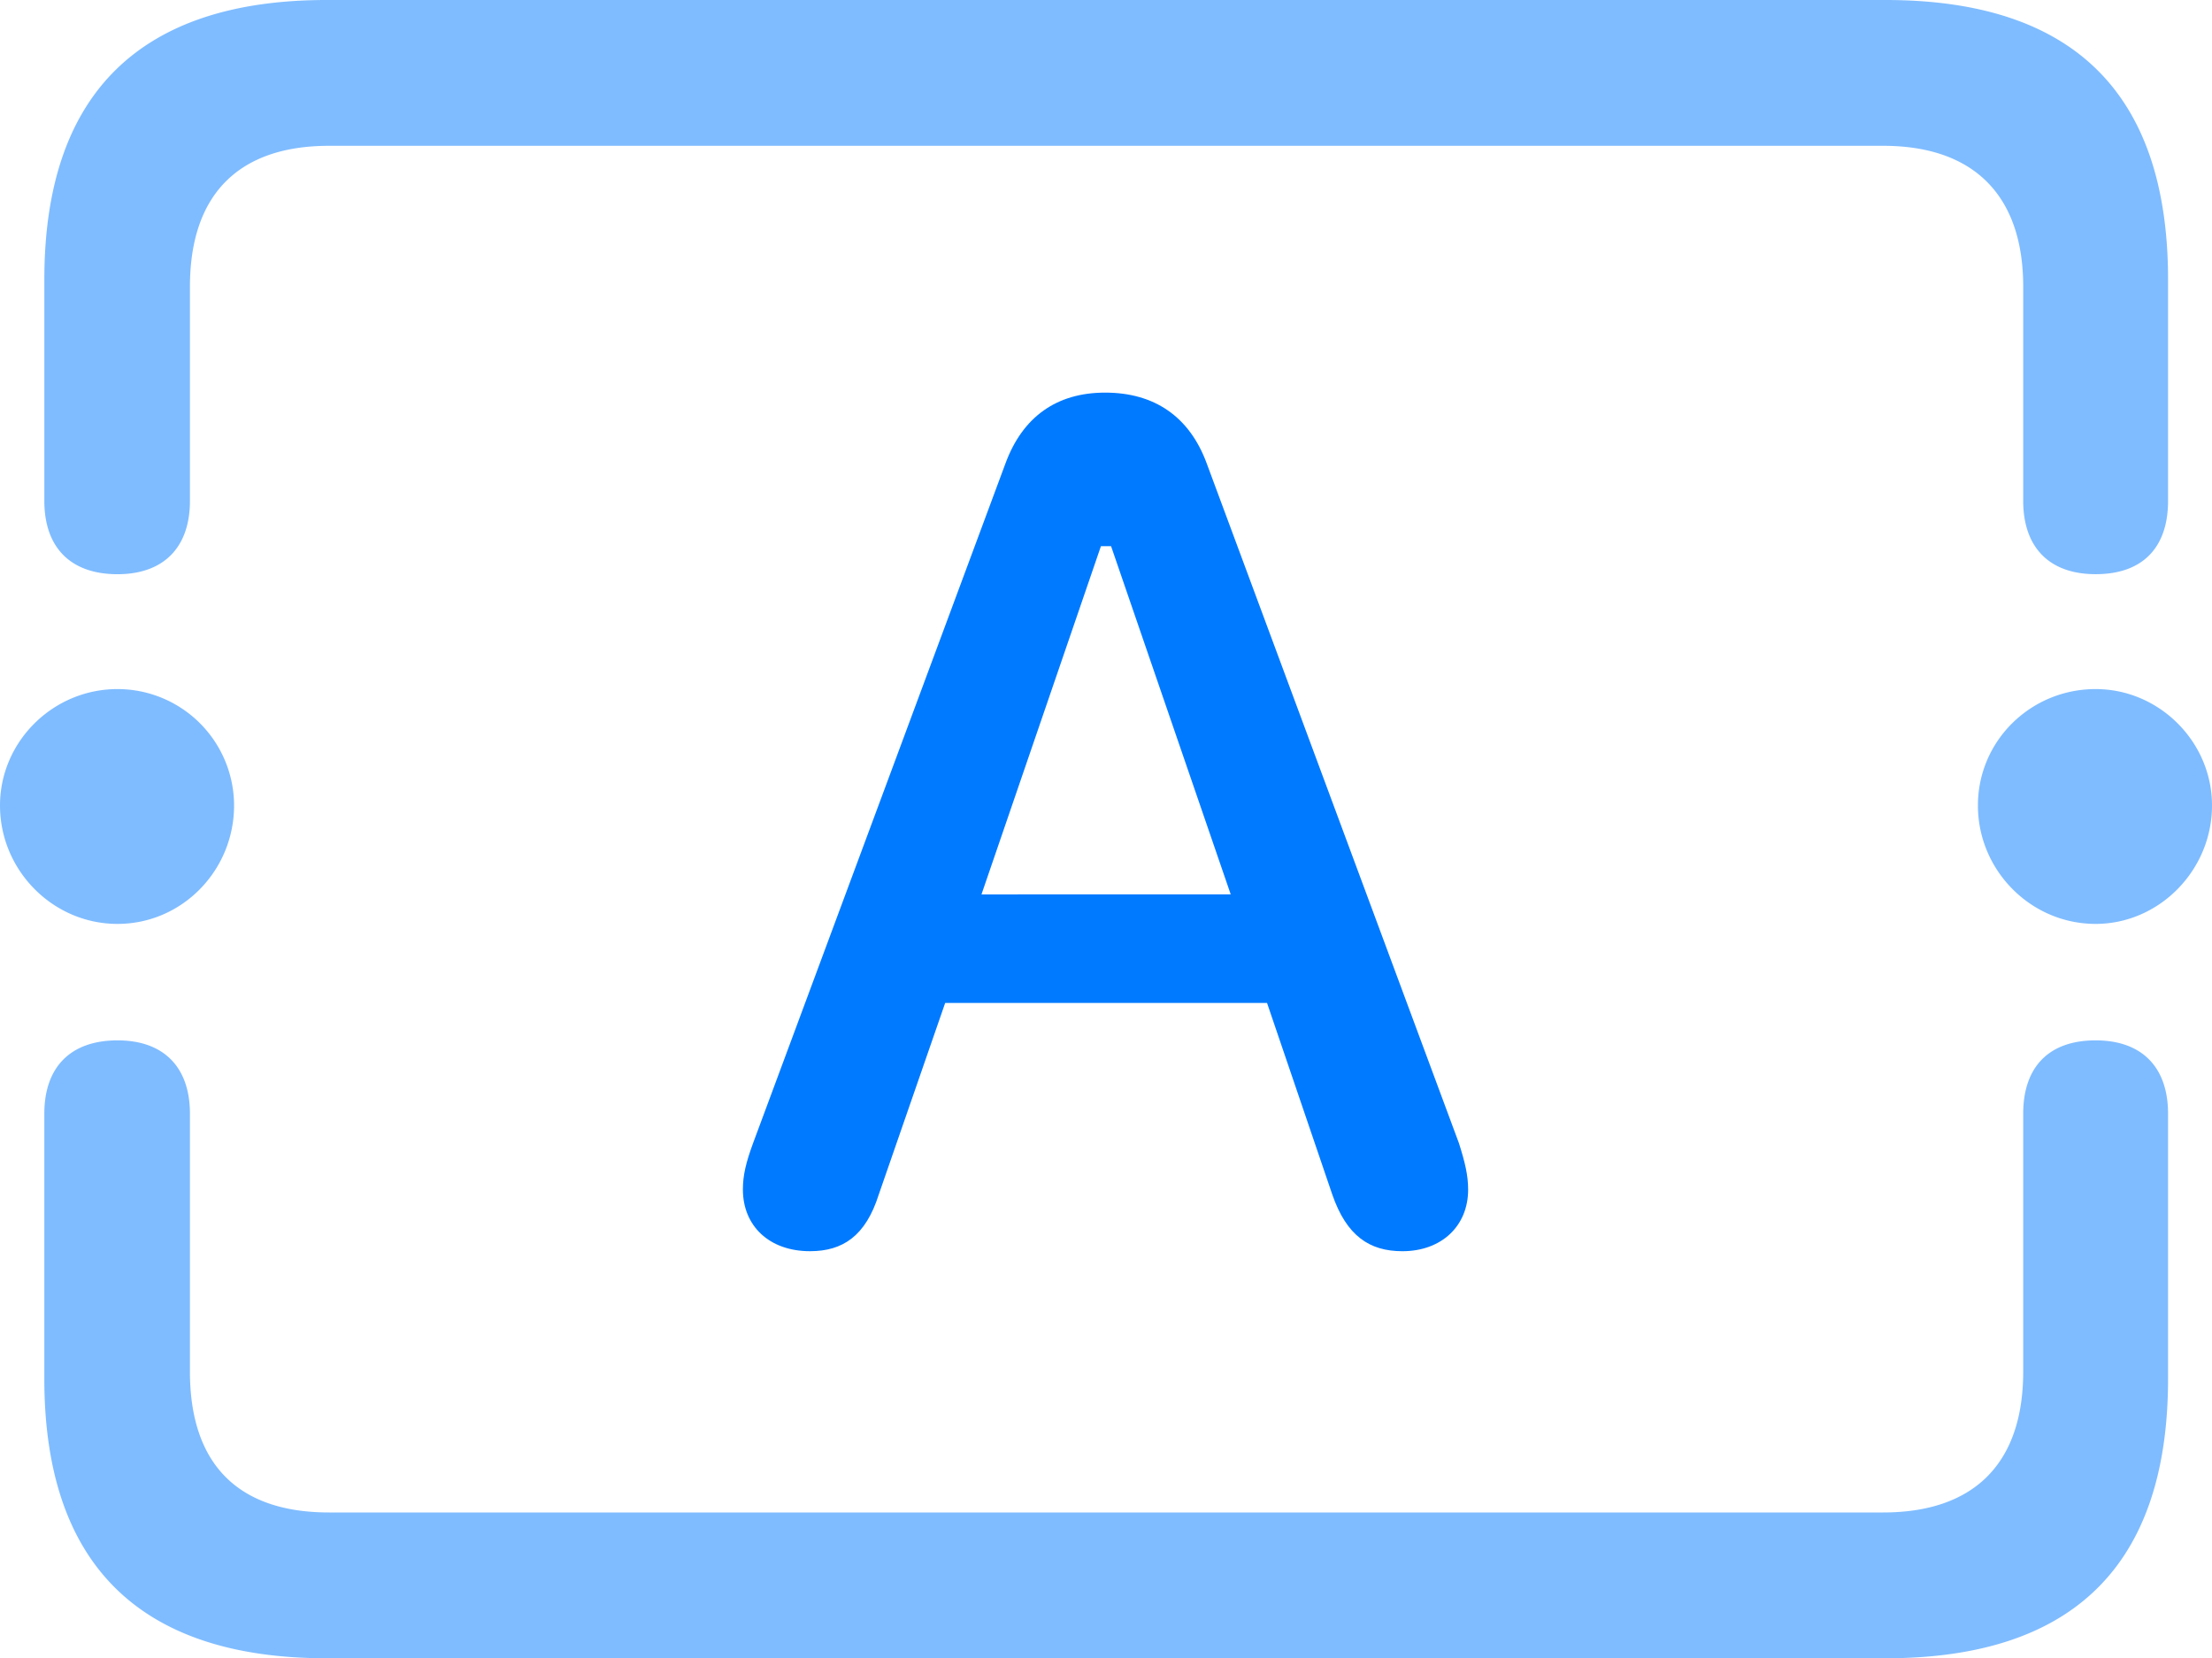 <svg xmlns="http://www.w3.org/2000/svg" viewBox="0 0 119.927 89.912"><path d="M17.71 89.912H102.228C112.459 89.912 117.545 84.805 117.545 74.749V60.388C117.545 57.85 116.115 56.409 113.618 56.409 111.08 56.41 109.691 57.85 109.691 60.388V74.366C109.691 79.449 106.926 82.006 102.102 82.006H17.835C12.97 82.007 10.298 79.45 10.298 74.367V60.388C10.298 57.85 8.868 56.409 6.37 56.409 3.833 56.41 2.403 57.85 2.403 60.388V74.749C2.403 84.826 7.582 89.912 17.711 89.912ZM17.71 0C7.583 0 2.404 5.086 2.404 15.163V27.153C2.403 29.693 3.833 31.134 6.371 31.134 8.868 31.132 10.298 29.691 10.298 27.152V15.547C10.298 10.514 12.969 7.906 17.835 7.906H102.102C106.926 7.905 109.691 10.513 109.691 15.545V27.154C109.691 29.692 111.121 31.132 113.618 31.132 116.167 31.132 117.545 29.692 117.545 27.154V15.163C117.545 5.107 112.459 0 102.227 0ZM6.372 50.094C9.878 50.094 12.691 47.19 12.691 43.672A6.322 6.322 0 0 0 6.37 37.362C2.864 37.363 0 40.217 0 43.673 0 47.189 2.864 50.094 6.37 50.094ZM113.618 50.094C117.063 50.094 119.927 47.19 119.927 43.672 119.927 40.216 117.063 37.362 113.618 37.362 110.1 37.363 107.236 40.165 107.236 43.673 107.236 47.189 110.1 50.094 113.618 50.094Z" fill="#007AFF" fill-opacity="0.5" data-fo="0.5"></path><path d="M43.915 67.84C45.687 67.84 46.931 67.023 47.645 64.764L51.244 54.38H68.694L72.23 64.763C73.007 67.012 74.25 67.841 76.033 67.841 78.167 67.84 79.597 66.463 79.597 64.504 79.597 63.727 79.431 63.034 79.1 61.987L65.418 25.11C64.486 22.593 62.59 21.288 59.917 21.288 57.296 21.288 55.452 22.593 54.519 25.111L40.827 61.987C40.444 63.033 40.277 63.727 40.277 64.494 40.278 66.474 41.708 67.84 43.916 67.84ZM53.213 48.494 59.689 29.613H60.238L66.725 48.492Z" fill="#007AFF"></path></svg>